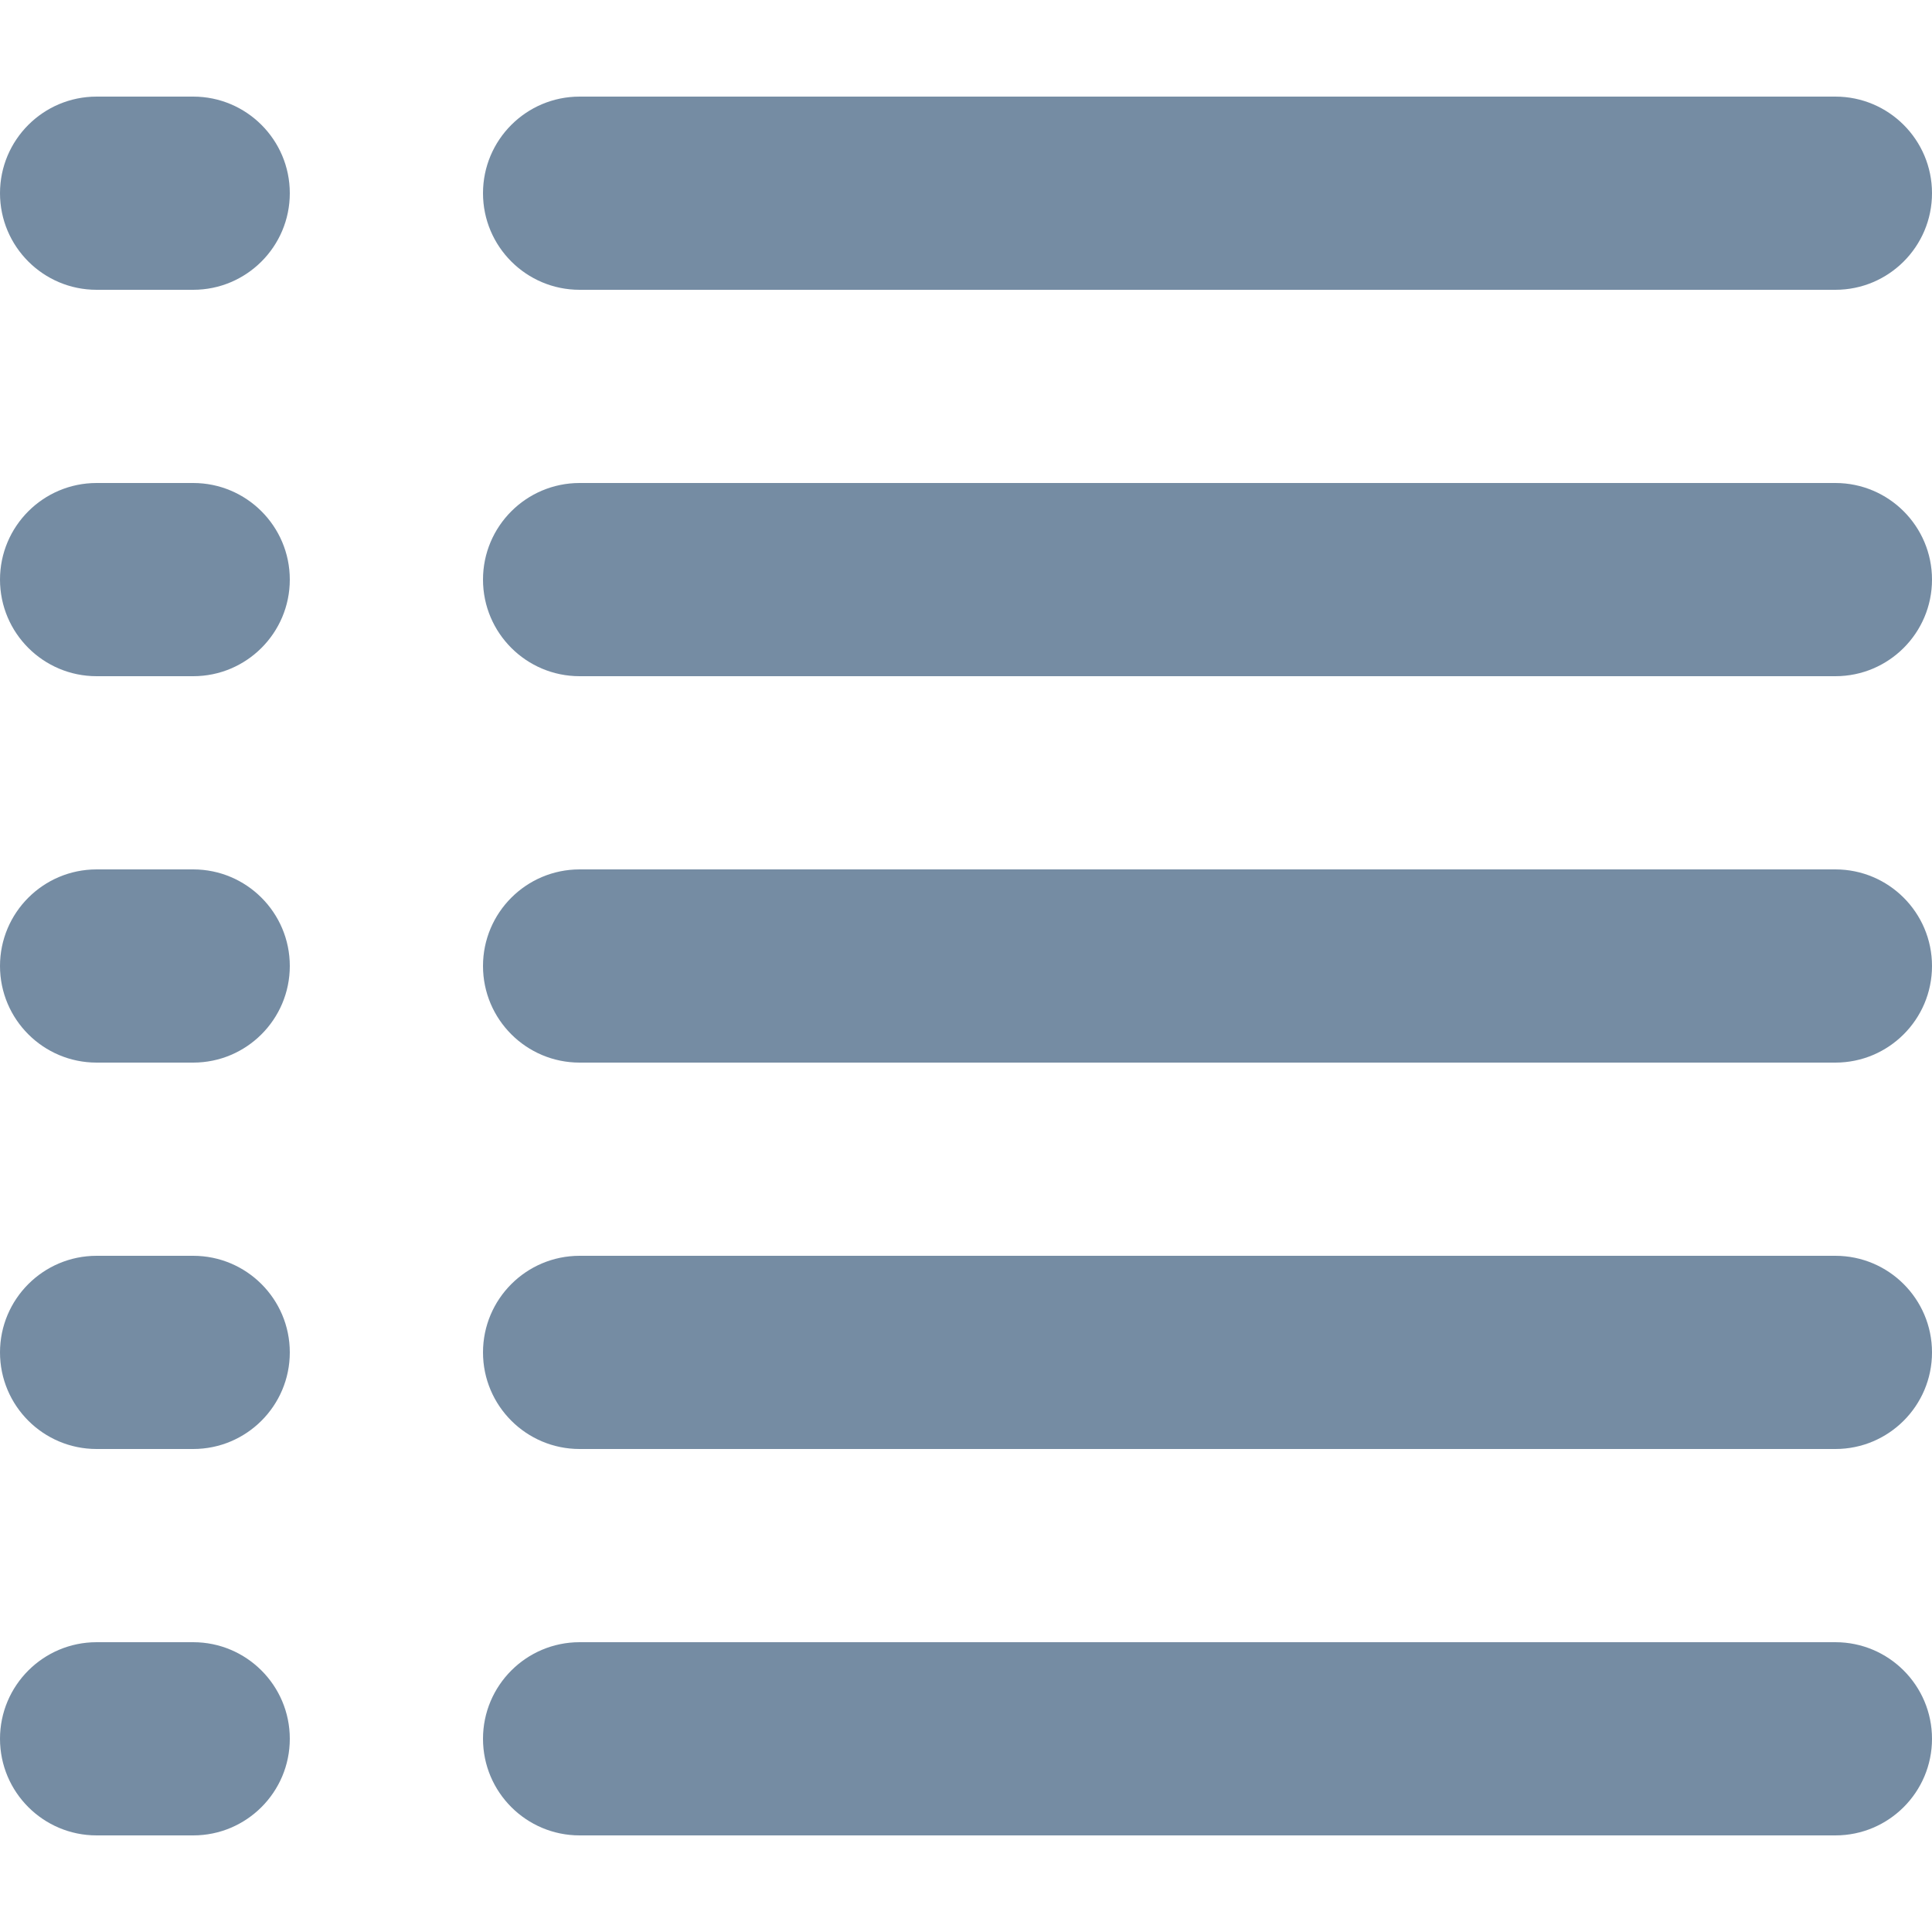<?xml version="1.0" encoding="utf-8"?>
<svg width="800px" height="800px" viewBox="0 -1 20 20" id="meteor-icon-kit__regular-list" fill="none" xmlns="http://www.w3.org/2000/svg"><path fill-rule="evenodd" clip-rule="evenodd" d="M1 2C0.448 2 0 1.552 0 1C0 0.448 0.448 0 1 0H2C2.552 0 3 0.448 3 1C3 1.552 2.552 2 2 2H1zM1 6C0.448 6 0 5.552 0 5C0 4.448 0.448 4 1 4H2C2.552 4 3 4.448 3 5C3 5.552 2.552 6 2 6H1zM1 10C0.448 10 0 9.552 0 9C0 8.448 0.448 8 1 8H2C2.552 8 3 8.448 3 9C3 9.552 2.552 10 2 10H1zM1 14C0.448 14 0 13.552 0 13C0 12.448 0.448 12 1 12H2C2.552 12 3 12.448 3 13C3 13.552 2.552 14 2 14H1zM1 18C0.448 18 0 17.552 0 17C0 16.448 0.448 16 1 16H2C2.552 16 3 16.448 3 17C3 17.552 2.552 18 2 18H1zM6 2C5.448 2 5 1.552 5 1C5 0.448 5.448 0 6 0H19C19.552 0 20 0.448 20 1C20 1.552 19.552 2 19 2H6zM6 6C5.448 6 5 5.552 5 5C5 4.448 5.448 4 6 4H19C19.552 4 20 4.448 20 5C20 5.552 19.552 6 19 6H6zM6 10C5.448 10 5 9.552 5 9C5 8.448 5.448 8 6 8H19C19.552 8 20 8.448 20 9C20 9.552 19.552 10 19 10H6zM6 14C5.448 14 5 13.552 5 13C5 12.448 5.448 12 6 12H19C19.552 12 20 12.448 20 13C20 13.552 19.552 14 19 14H6zM6 18C5.448 18 5 17.552 5 17C5 16.448 5.448 16 6 16H19C19.552 16 20 16.448 20 17C20 17.552 19.552 18 19 18H6z" fill="#758CA3"/></svg>